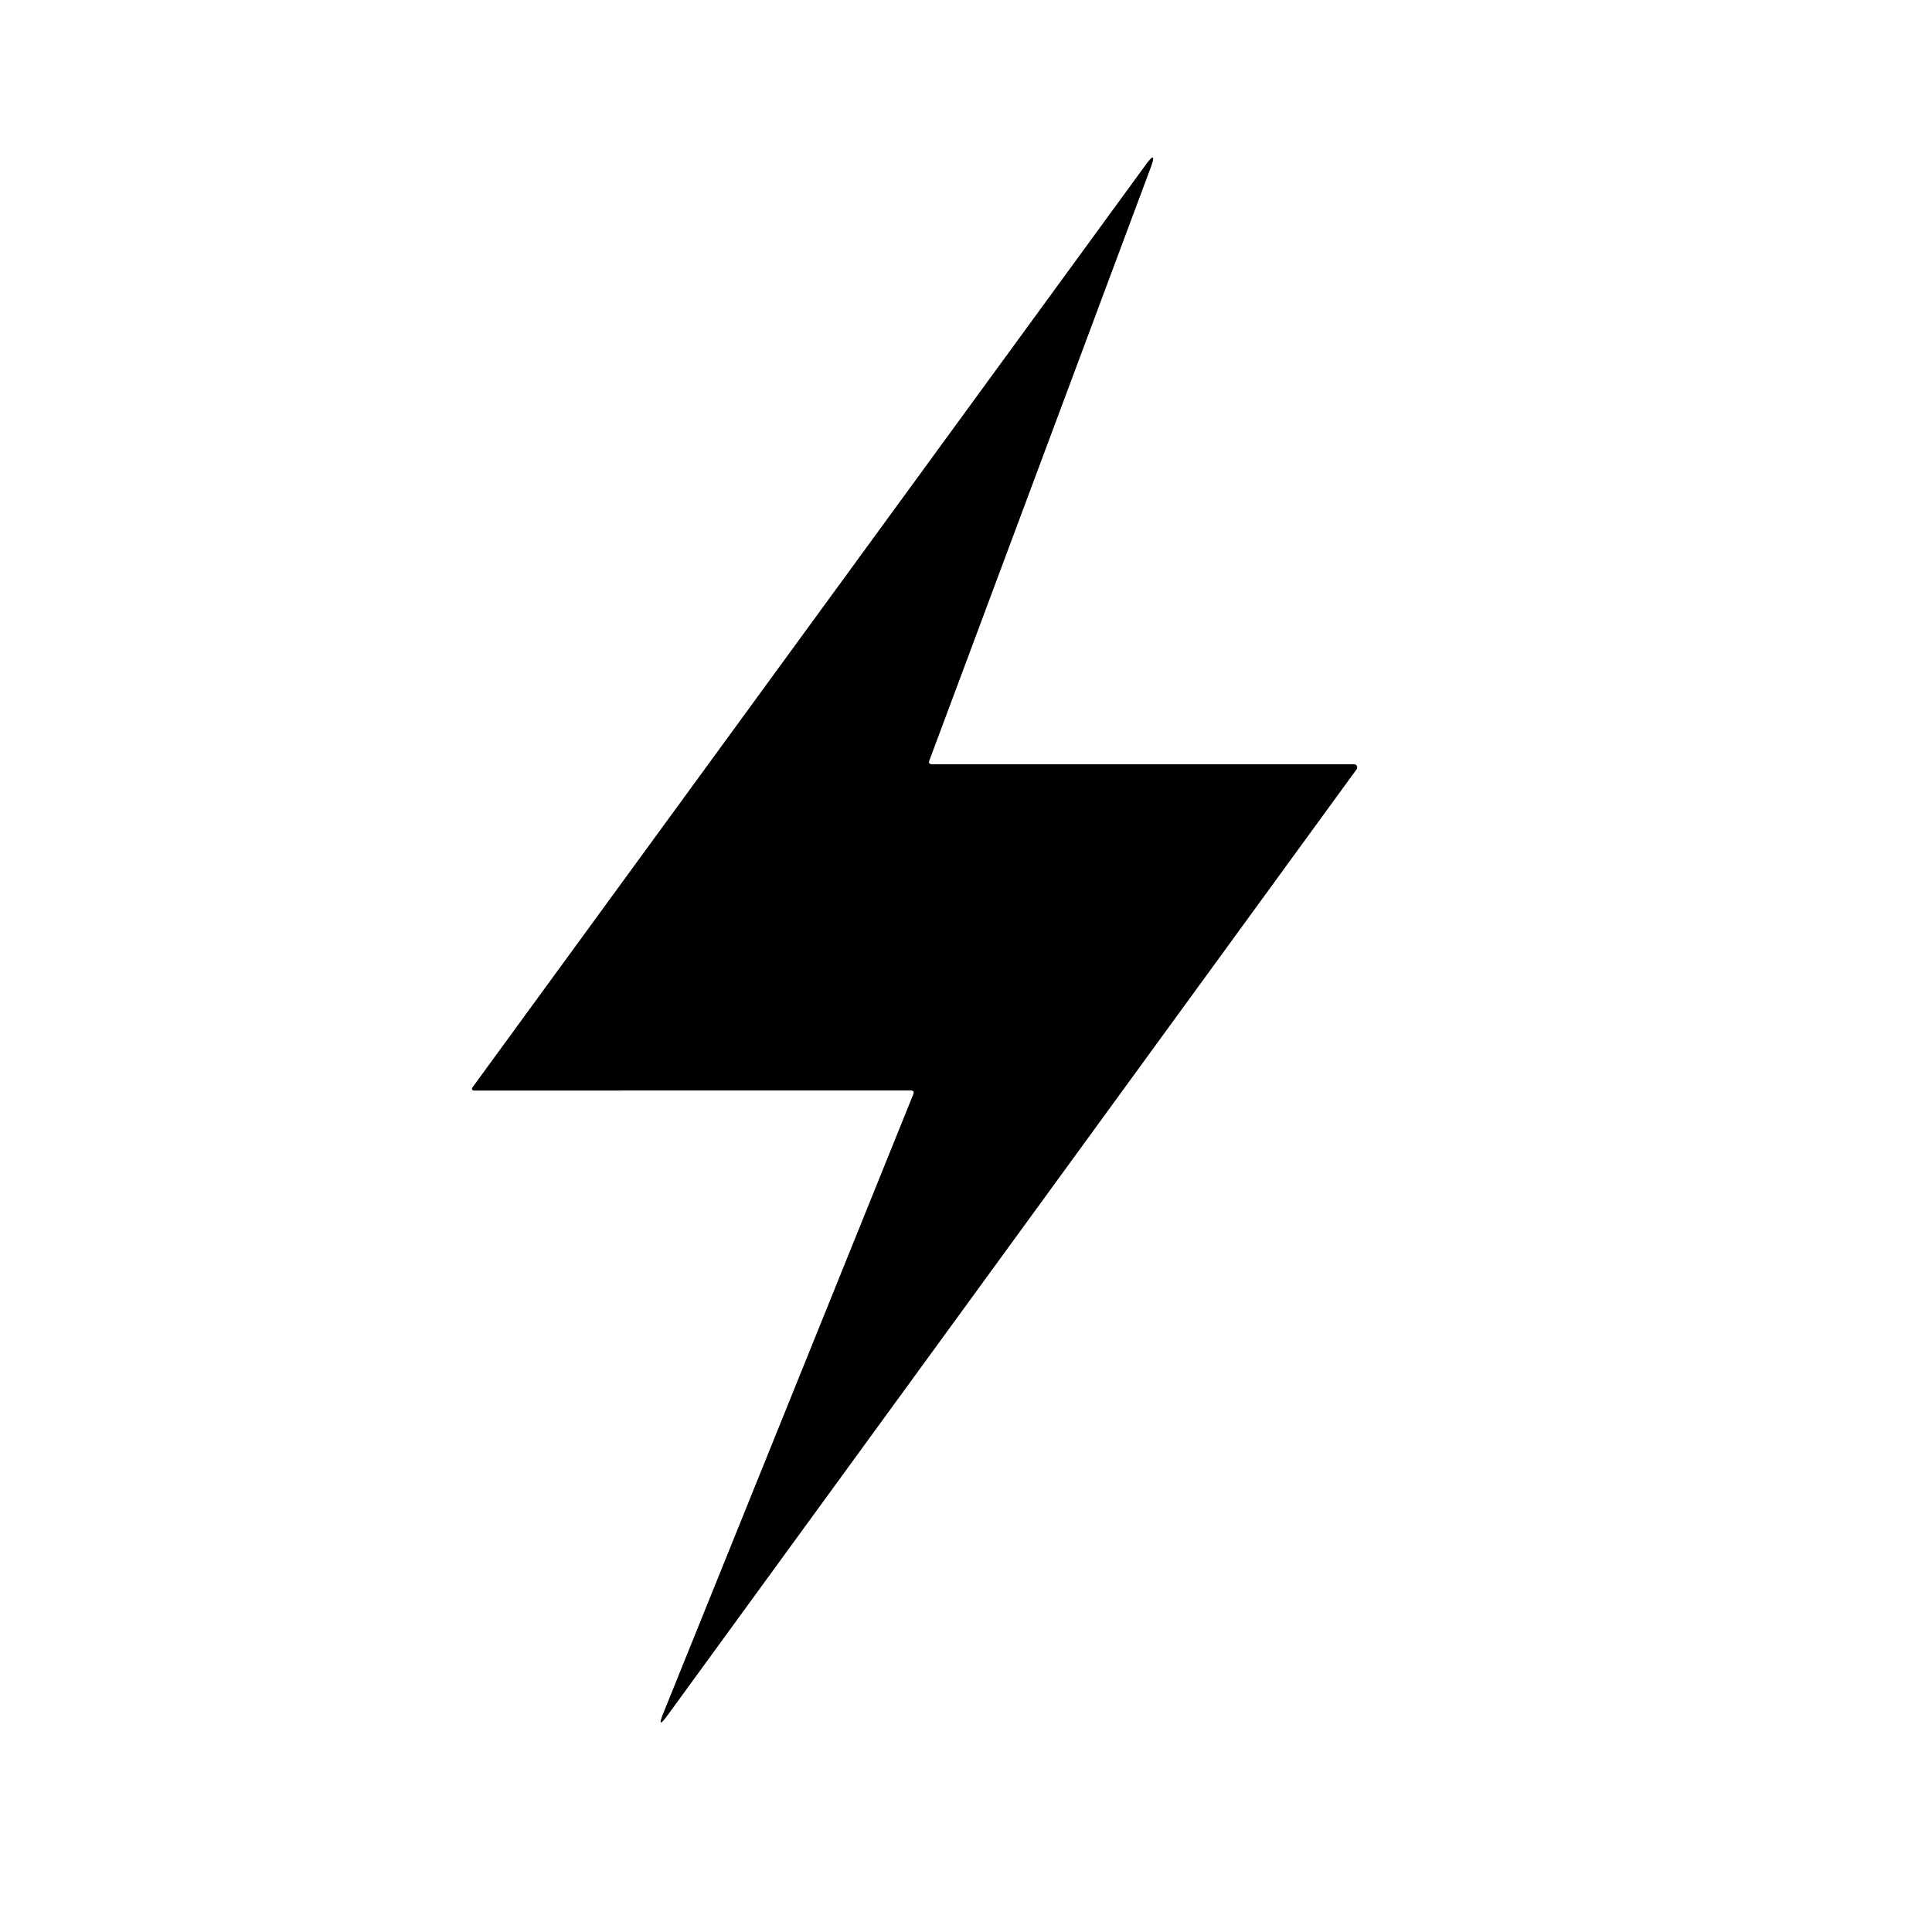 <?xml version="1.0" encoding="UTF-8" standalone="no"?>
<!DOCTYPE svg PUBLIC "-//W3C//DTD SVG 1.1//EN" "http://www.w3.org/Graphics/SVG/1.1/DTD/svg11.dtd">
<svg xmlns="http://www.w3.org/2000/svg" version="1.1" viewBox="0.00 0.00 256.00 256.00">
<rect x="0.00" y="0.00" width="256.00" height="256.00" fill="#333333" stroke="none"/>
<path stroke="#808080" stroke-width="2.00" fill="none" stroke-linecap="butt" vector-effect="non-scaling-stroke" d="
  M 123.14 100.76
  L 152.43 22.30
  Q 153.42 19.65 151.75 21.94
  L 62.59 144.12
  A 0.24 0.24 0.0 0 0 62.79 144.50
  L 120.66 144.49
  Q 121.23 144.49 121.02 145.01
  L 87.91 226.99
  Q 86.97 229.30 88.44 227.29
  L 179.75 101.93
  A 0.42 0.41 -71.8 0 0 179.42 101.27
  L 123.49 101.27
  Q 122.95 101.27 123.14 100.76"
/>
<path fill="#ffffff" d="
  M 0.00 0.00
  L 256.00 0.00
  L 256.00 256.00
  L 0.00 256.00
  L 0.00 0.00
  Z
  M 123.14 100.76
  L 152.43 22.30
  Q 153.42 19.65 151.75 21.94
  L 62.59 144.12
  A 0.24 0.24 0.0 0 0 62.79 144.50
  L 120.66 144.49
  Q 121.23 144.49 121.02 145.01
  L 87.91 226.99
  Q 86.97 229.30 88.44 227.29
  L 179.75 101.93
  A 0.42 0.41 -71.8 0 0 179.42 101.27
  L 123.49 101.27
  Q 122.95 101.27 123.14 100.76
  Z"
/>
<path fill="#000000" d="
  M 123.49 101.27
  L 179.42 101.27
  A 0.42 0.41 -71.8 0 1 179.75 101.93
  L 88.44 227.29
  Q 86.97 229.30 87.91 226.99
  L 121.02 145.01
  Q 121.23 144.49 120.66 144.49
  L 62.79 144.50
  A 0.24 0.24 0.0 0 1 62.59 144.12
  L 151.75 21.94
  Q 153.42 19.65 152.43 22.30
  L 123.14 100.76
  Q 122.95 101.27 123.49 101.27
  Z"
/>
</svg>
